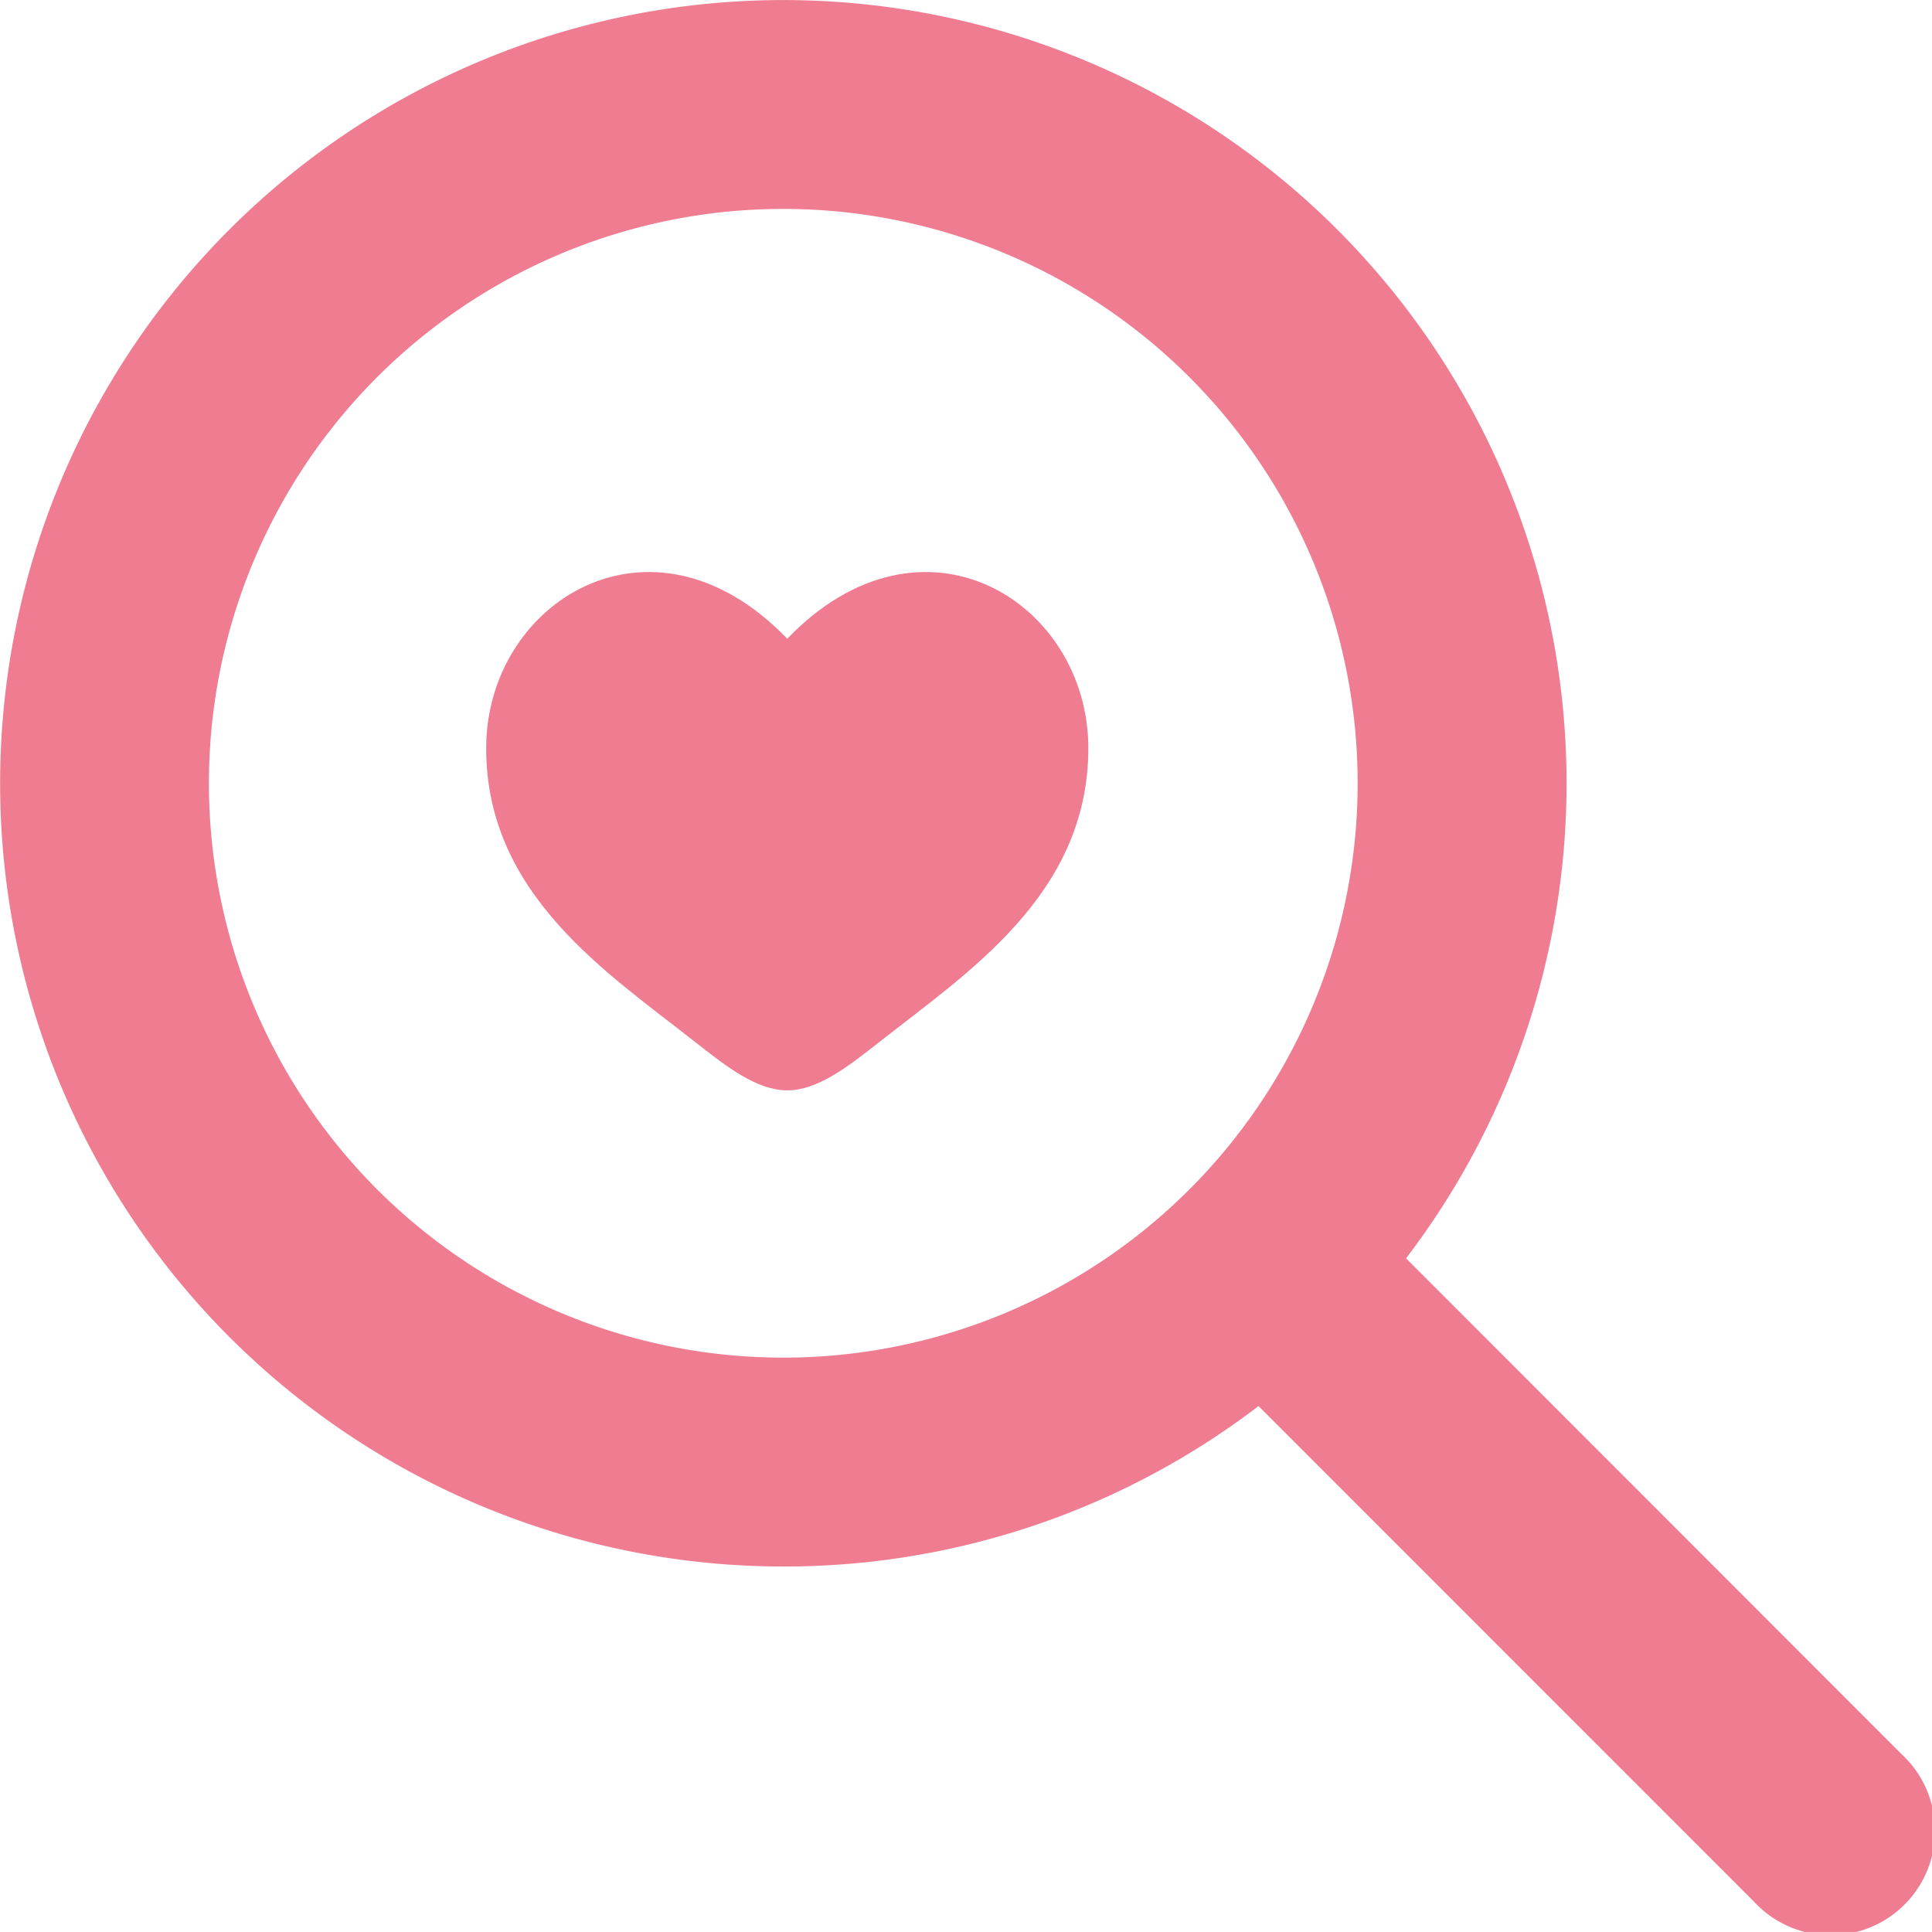 <svg xmlns="http://www.w3.org/2000/svg" width="64.17" height="64.169" viewBox="0 0 64.17 64.169">
  <g id="Group_3" data-name="Group 3" transform="translate(-403.852 -1058)">
    <g id="Group_1" data-name="Group 1" transform="translate(150.852 -9.461)">
      <path id="search-svgrepo-com" d="M28.016,54.029A25.924,25.924,0,0,0,43.8,48.7L60.248,65.152a3.468,3.468,0,1,0,4.9-4.9L48.7,43.793A26.014,26.014,0,1,0,28.016,54.029ZM47.092,28.015A19.077,19.077,0,1,1,28.016,8.938,19.077,19.077,0,0,1,47.092,28.015Z" transform="translate(251.001 1065.462)" fill="#ef7c91" fill-rule="evenodd"/>
    </g>
    <path id="heart-svgrepo-com_1_" data-name="heart-svgrepo-com (1)" d="M2,9.137C2,14,6.019,16.591,8.962,18.911,10,19.729,11,20.5,12,20.5s2-.771,3.038-1.589C17.981,16.591,22,14,22,9.137S16.5.825,12,5.5C7.5.825,2,4.274,2,9.137Z" transform="translate(418 1073.715)" fill="#ef7c91"/>
  </g>
</svg>
